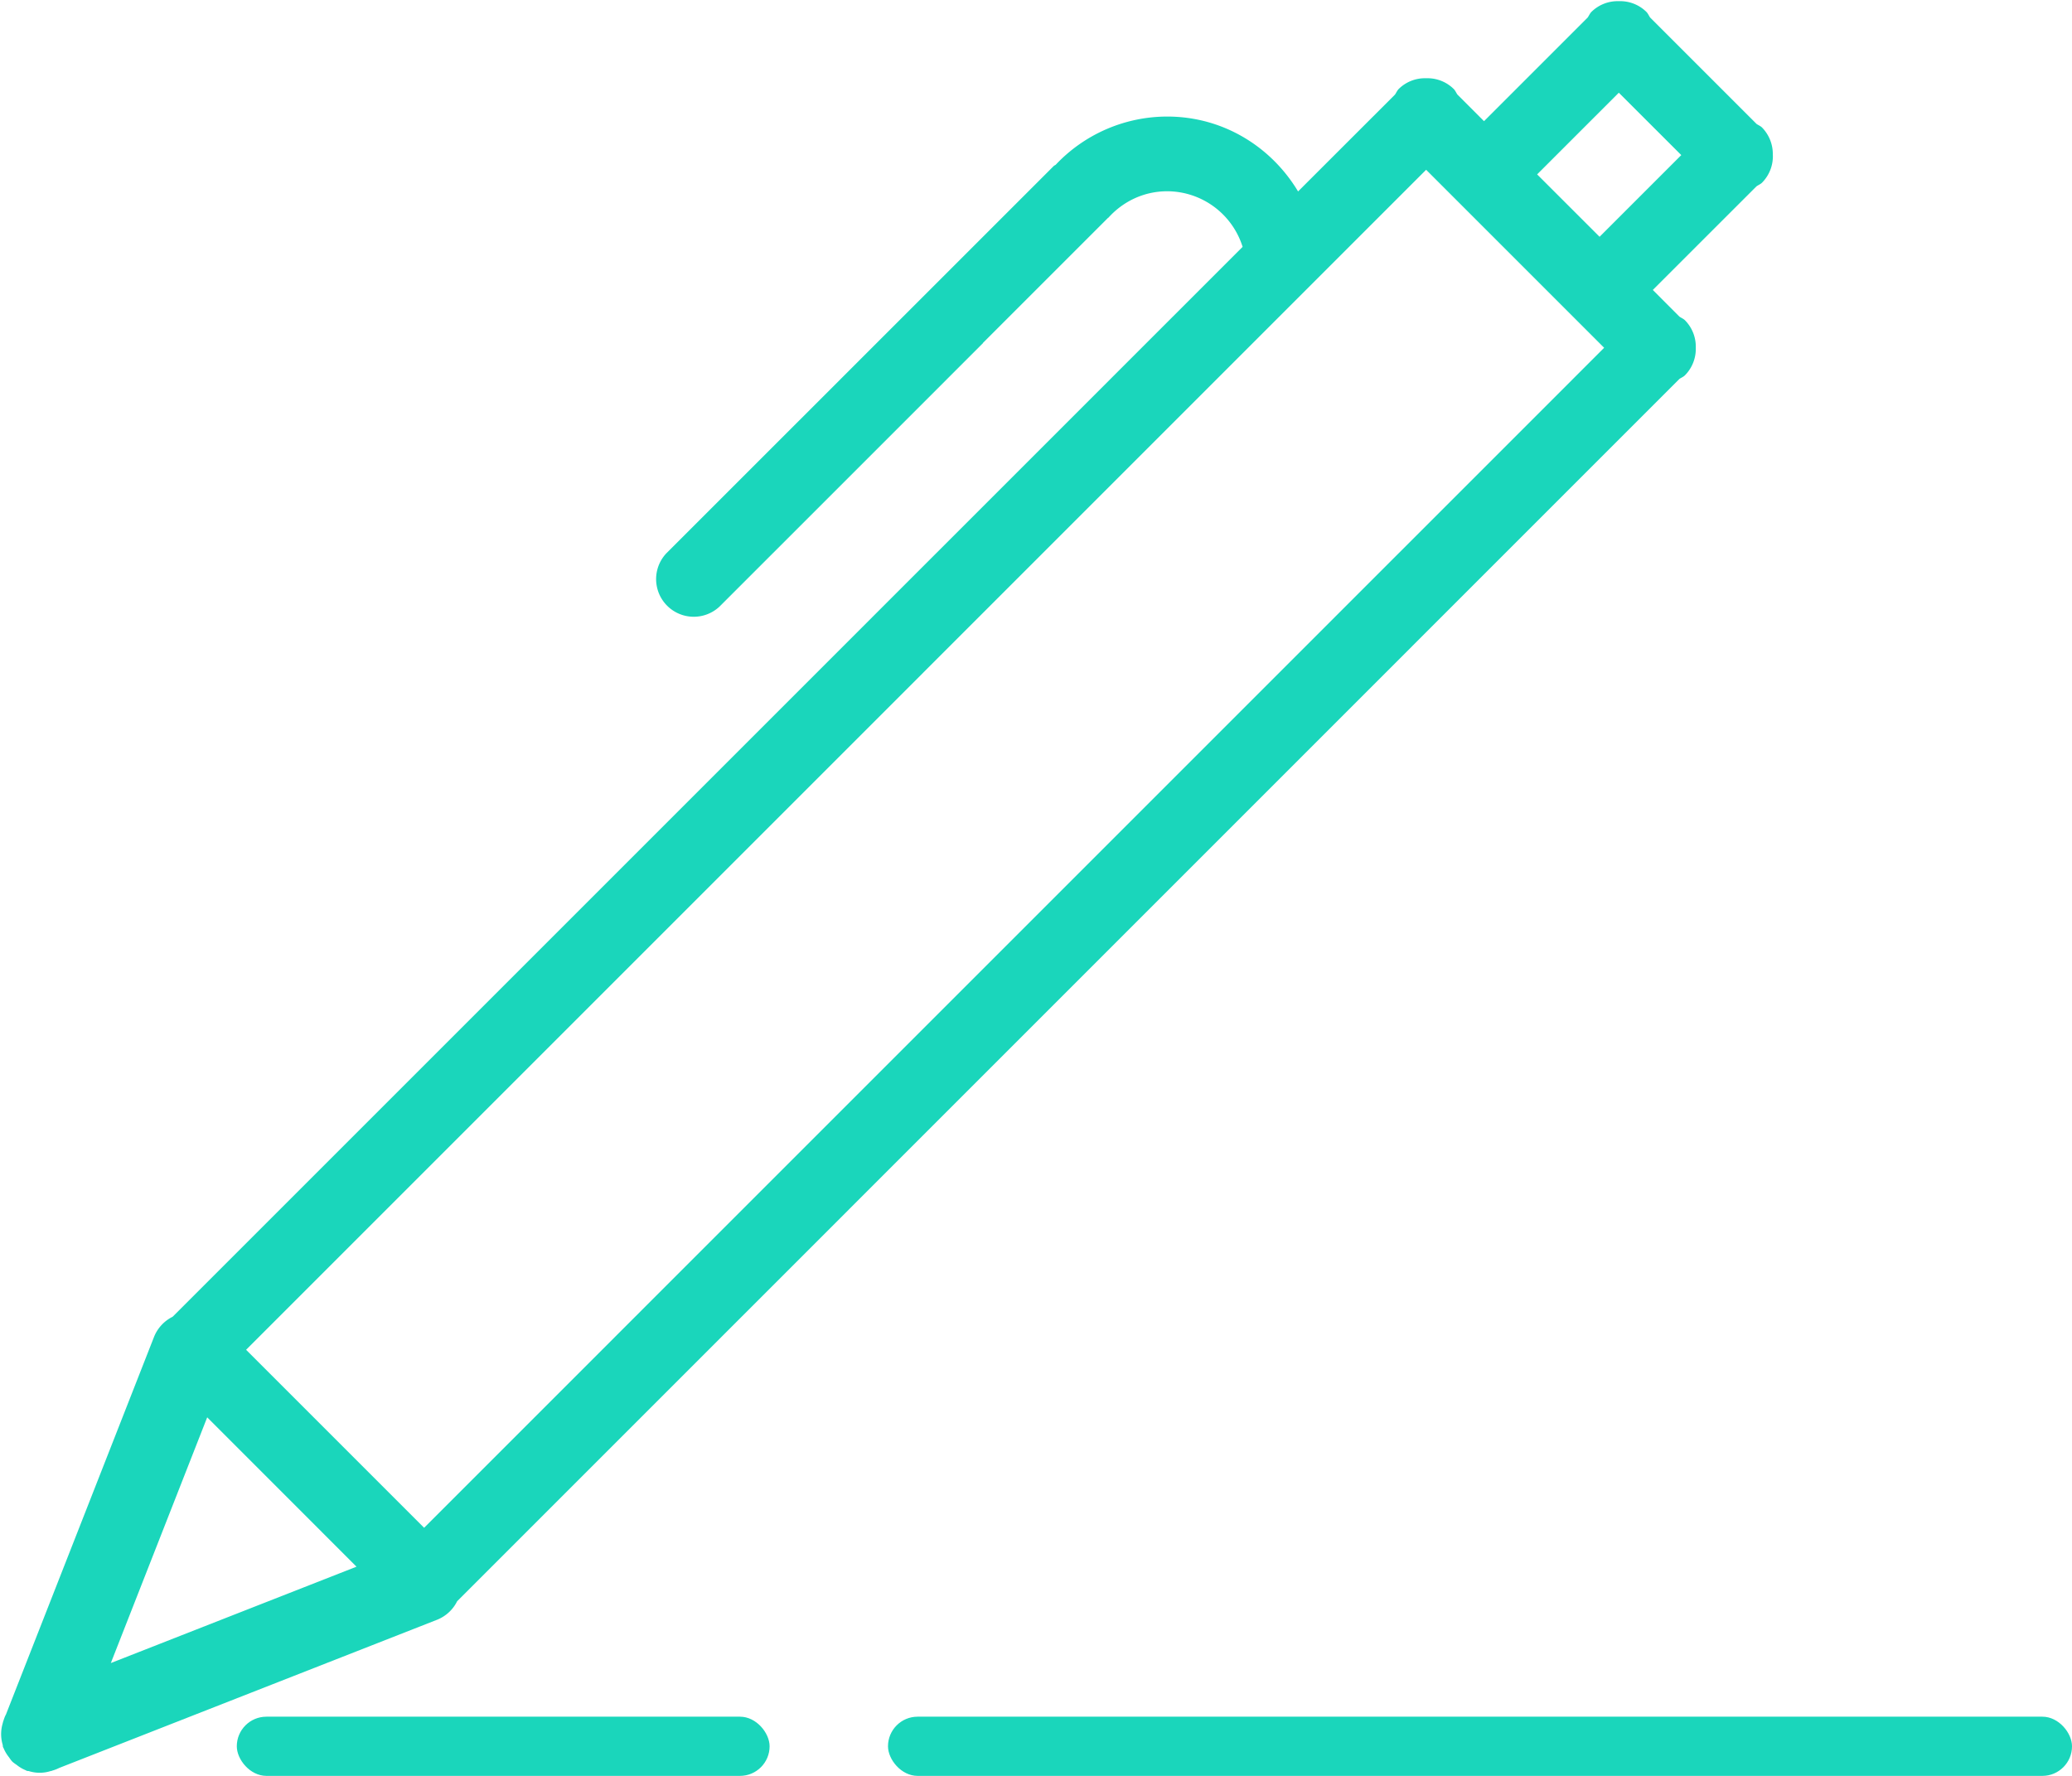 <svg xmlns="http://www.w3.org/2000/svg" width="35" height="30" viewBox="0 0 35 30">
    <g fill="#1AD6BB" fill-rule="evenodd">
        <path fill-rule="nonzero" d="M29.947 2.62a.634.634 0 0 1-.183.466c-.028.027-.063.04-.094.062l-1.751 1.75.449.45c.031.022.066.035.094.062a.634.634 0 0 1 .183.465.634.634 0 0 1-.183.465c-.028.028-.063.04-.094.062L7.722 27.05a.644.644 0 0 1-.34.313l-6.38 2.502a.661.661 0 0 1-.119.046l-.007.004c-.006.002-.011 0-.016.002a.61.61 0 0 1-.37.003c-.013-.004-.026-.001-.04-.006l-.013-.008a.612.612 0 0 1-.156-.092c-.026-.018-.052-.035-.074-.056-.021-.022-.038-.048-.056-.074a.62.62 0 0 1-.092-.156c-.002-.005-.006-.008-.008-.014-.005-.013-.002-.026-.006-.04a.641.641 0 0 1 .003-.37c.002-.004 0-.01.002-.014l.004-.009c.013-.04.025-.08.046-.117l2.502-6.38a.648.648 0 0 1 .314-.34L20.99 4.17a1.338 1.338 0 0 0-1.274-.939c-.397 0-.75.175-.995.449l-.002-.002-2.116 2.116.002.002-4.45 4.45a.636.636 0 0 1-.9-.898l6.542-6.541c.011-.012.025-.015.037-.025a2.59 2.59 0 0 1 1.883-.813c.944 0 1.757.51 2.21 1.265l1.637-1.636c.022-.031.035-.066.062-.094a.63.63 0 0 1 .465-.182.63.63 0 0 1 .466.182c.027.028.04.063.062.094l.449.449L26.819.296c.022-.031.035-.066.062-.094a.63.63 0 0 1 .465-.182.63.63 0 0 1 .466.182c.027.028.04.063.062.094l1.798 1.798c.031.021.066.034.094.062a.64.64 0 0 1 .18.464zM1.872 28.094l4.15-1.628L3.5 23.943l-1.628 4.151zM24.09 2.868L4.157 22.802l3.007 3.007L27.097 5.875 24.09 2.868zm3.255-1.302l-1.38 1.38L27.02 4l1.38-1.38-1.055-1.054z"/>
        <rect width="9" height="1" x="4" y="29" rx=".5"/>
        <rect width="20" height="1" x="15" y="29" rx=".5"/>
    </g>
</svg>
